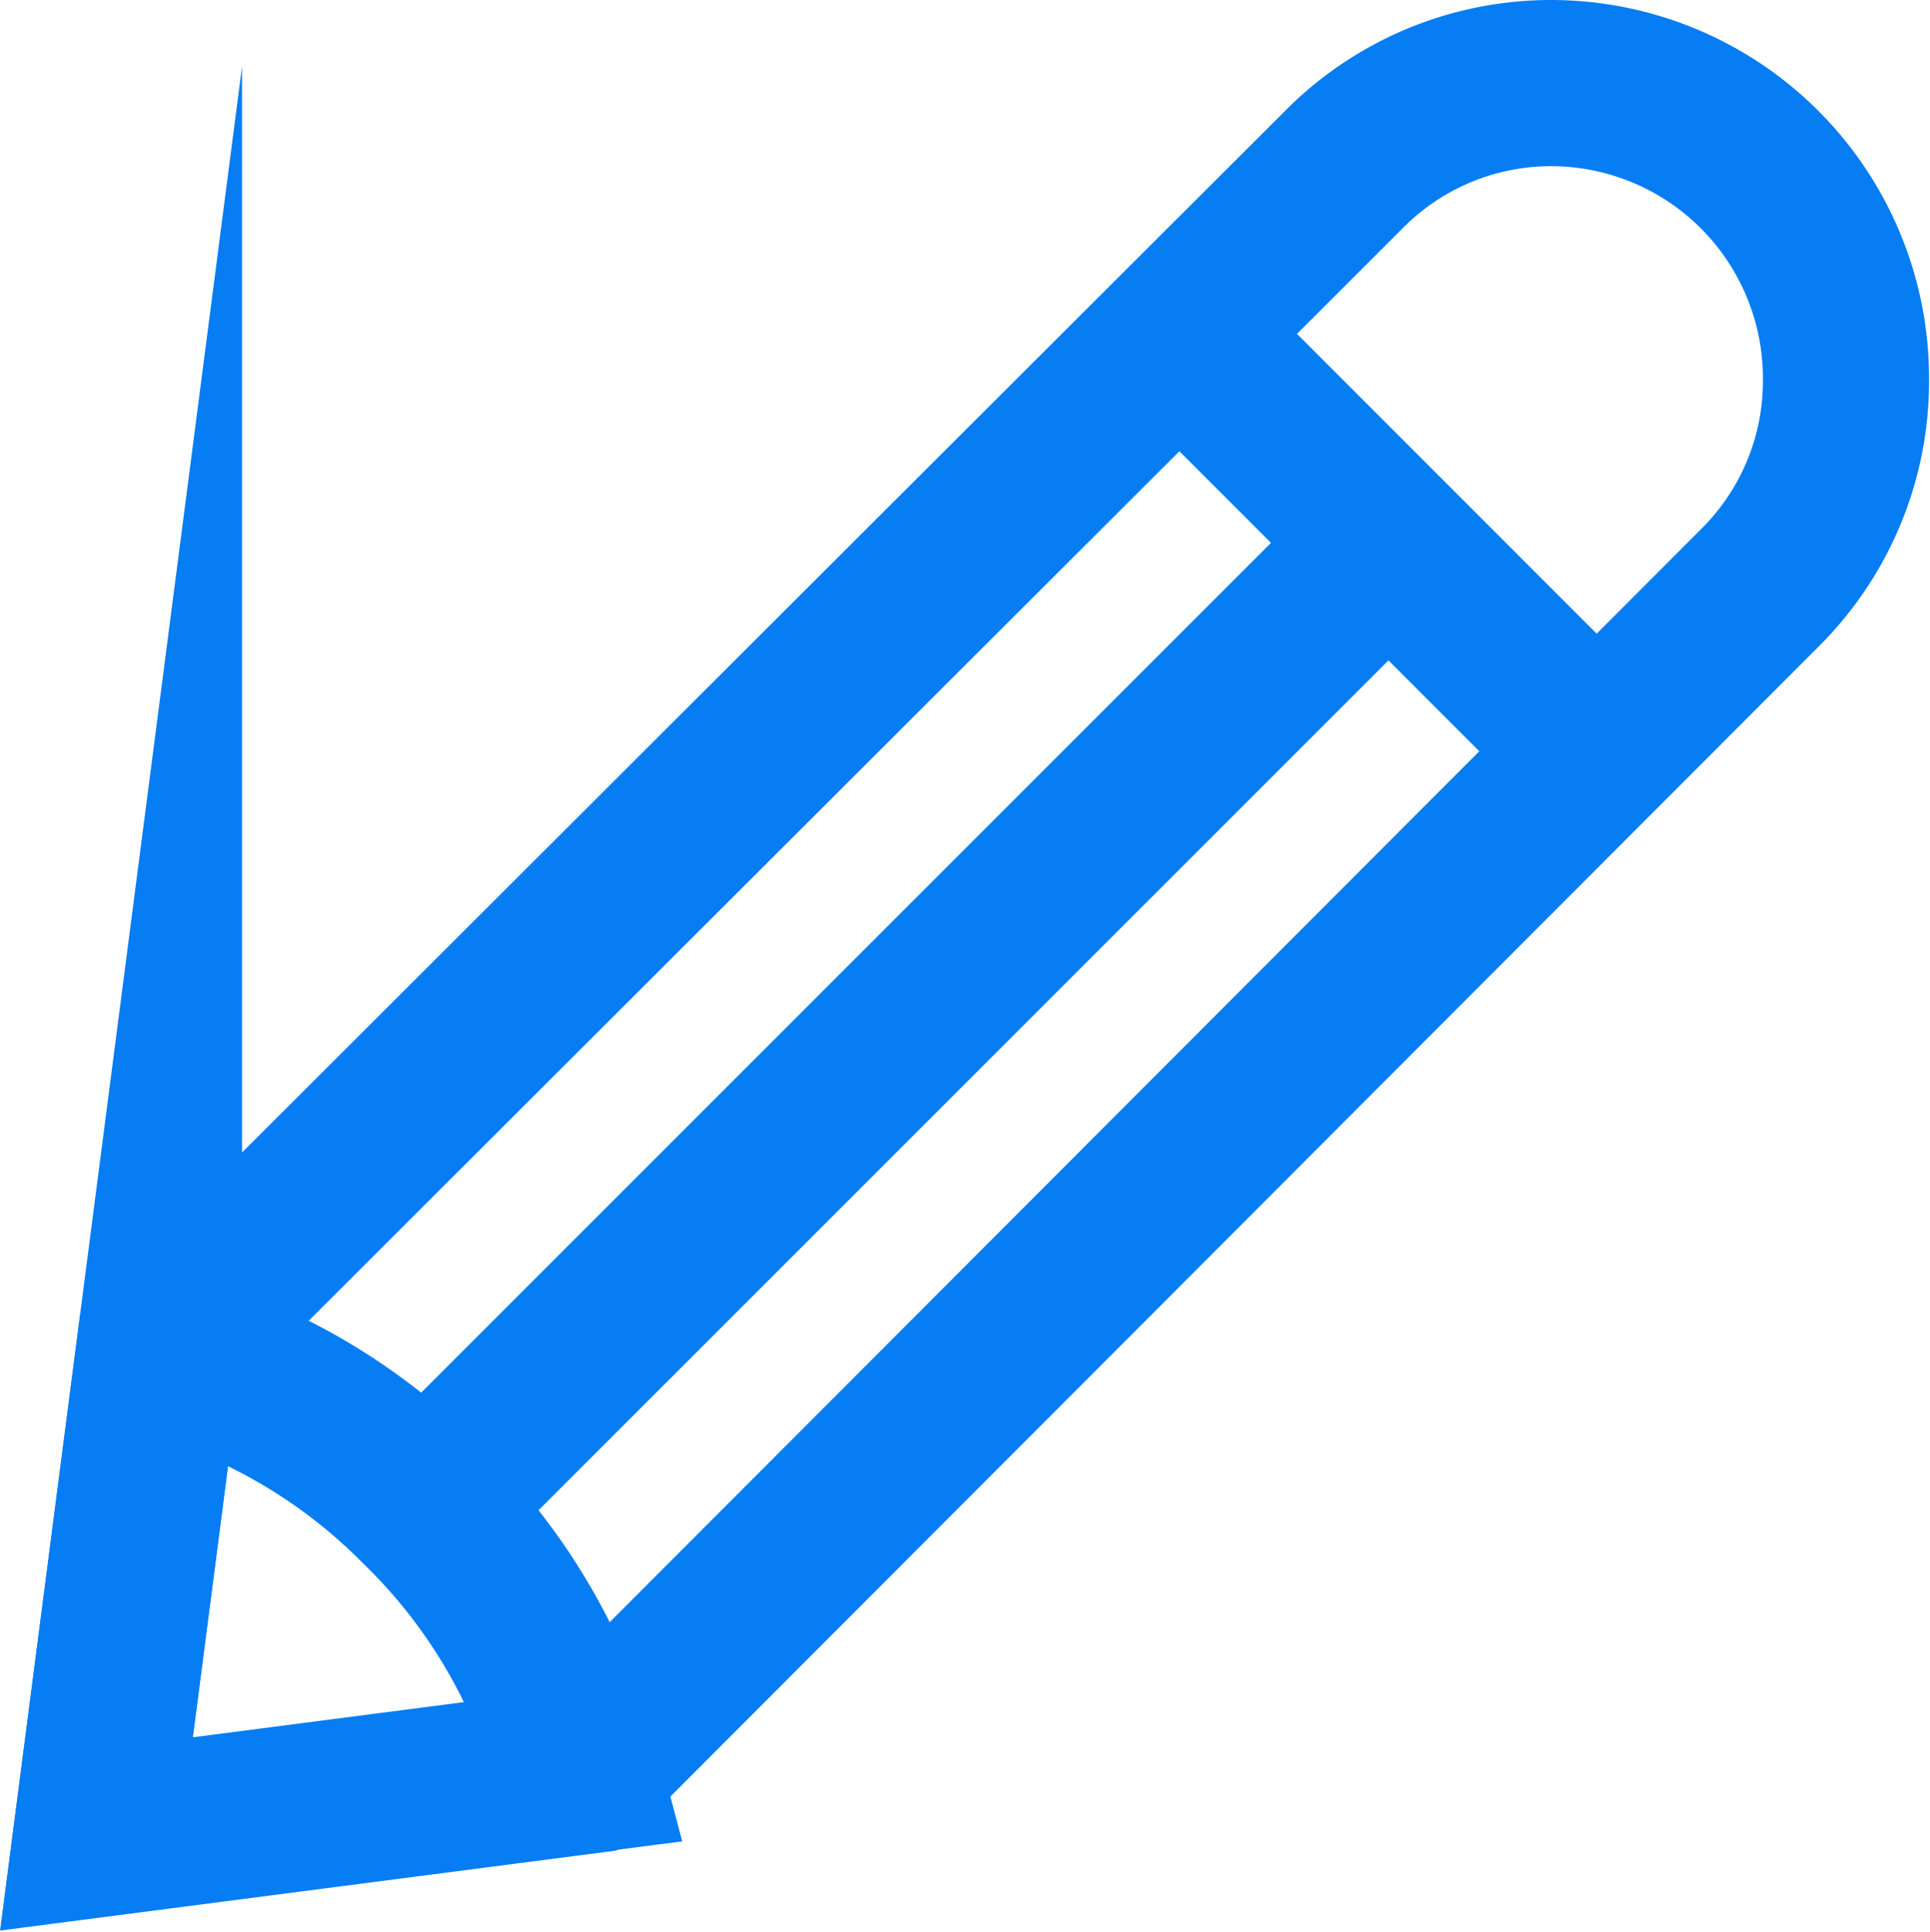 <svg xmlns="http://www.w3.org/2000/svg" viewBox="0 0 61.8 61.84"><defs><style>.cls-1{fill:none;stroke:#067df3;stroke-miterlimit:333.33;stroke-width:5.32px;}</style></defs><g id="Layer_2" data-name="Layer 2"><g id="GFX"><path class="cls-1" d="M56.37,18.8,18.5,56.72l-15.41,2,2-15.41L43,5.46a9.33,9.33,0,0,1,6.67-2.8h0a9.45,9.45,0,0,1,9.44,9.45v0h0A9.32,9.32,0,0,1,56.37,18.8Z"></path><line class="cls-1" x1="37.79" y1="10.71" x2="51.13" y2="24.05"></line><path class="cls-1" d="M18.5,56.7h0l-15.41,2,2-15.41h0a18.48,18.48,0,0,1,8.41,4.87A18.47,18.47,0,0,1,18.5,56.7Z"></path><line class="cls-1" x1="44.46" y1="17.38" x2="13.63" y2="48.2"></line></g></g></svg>